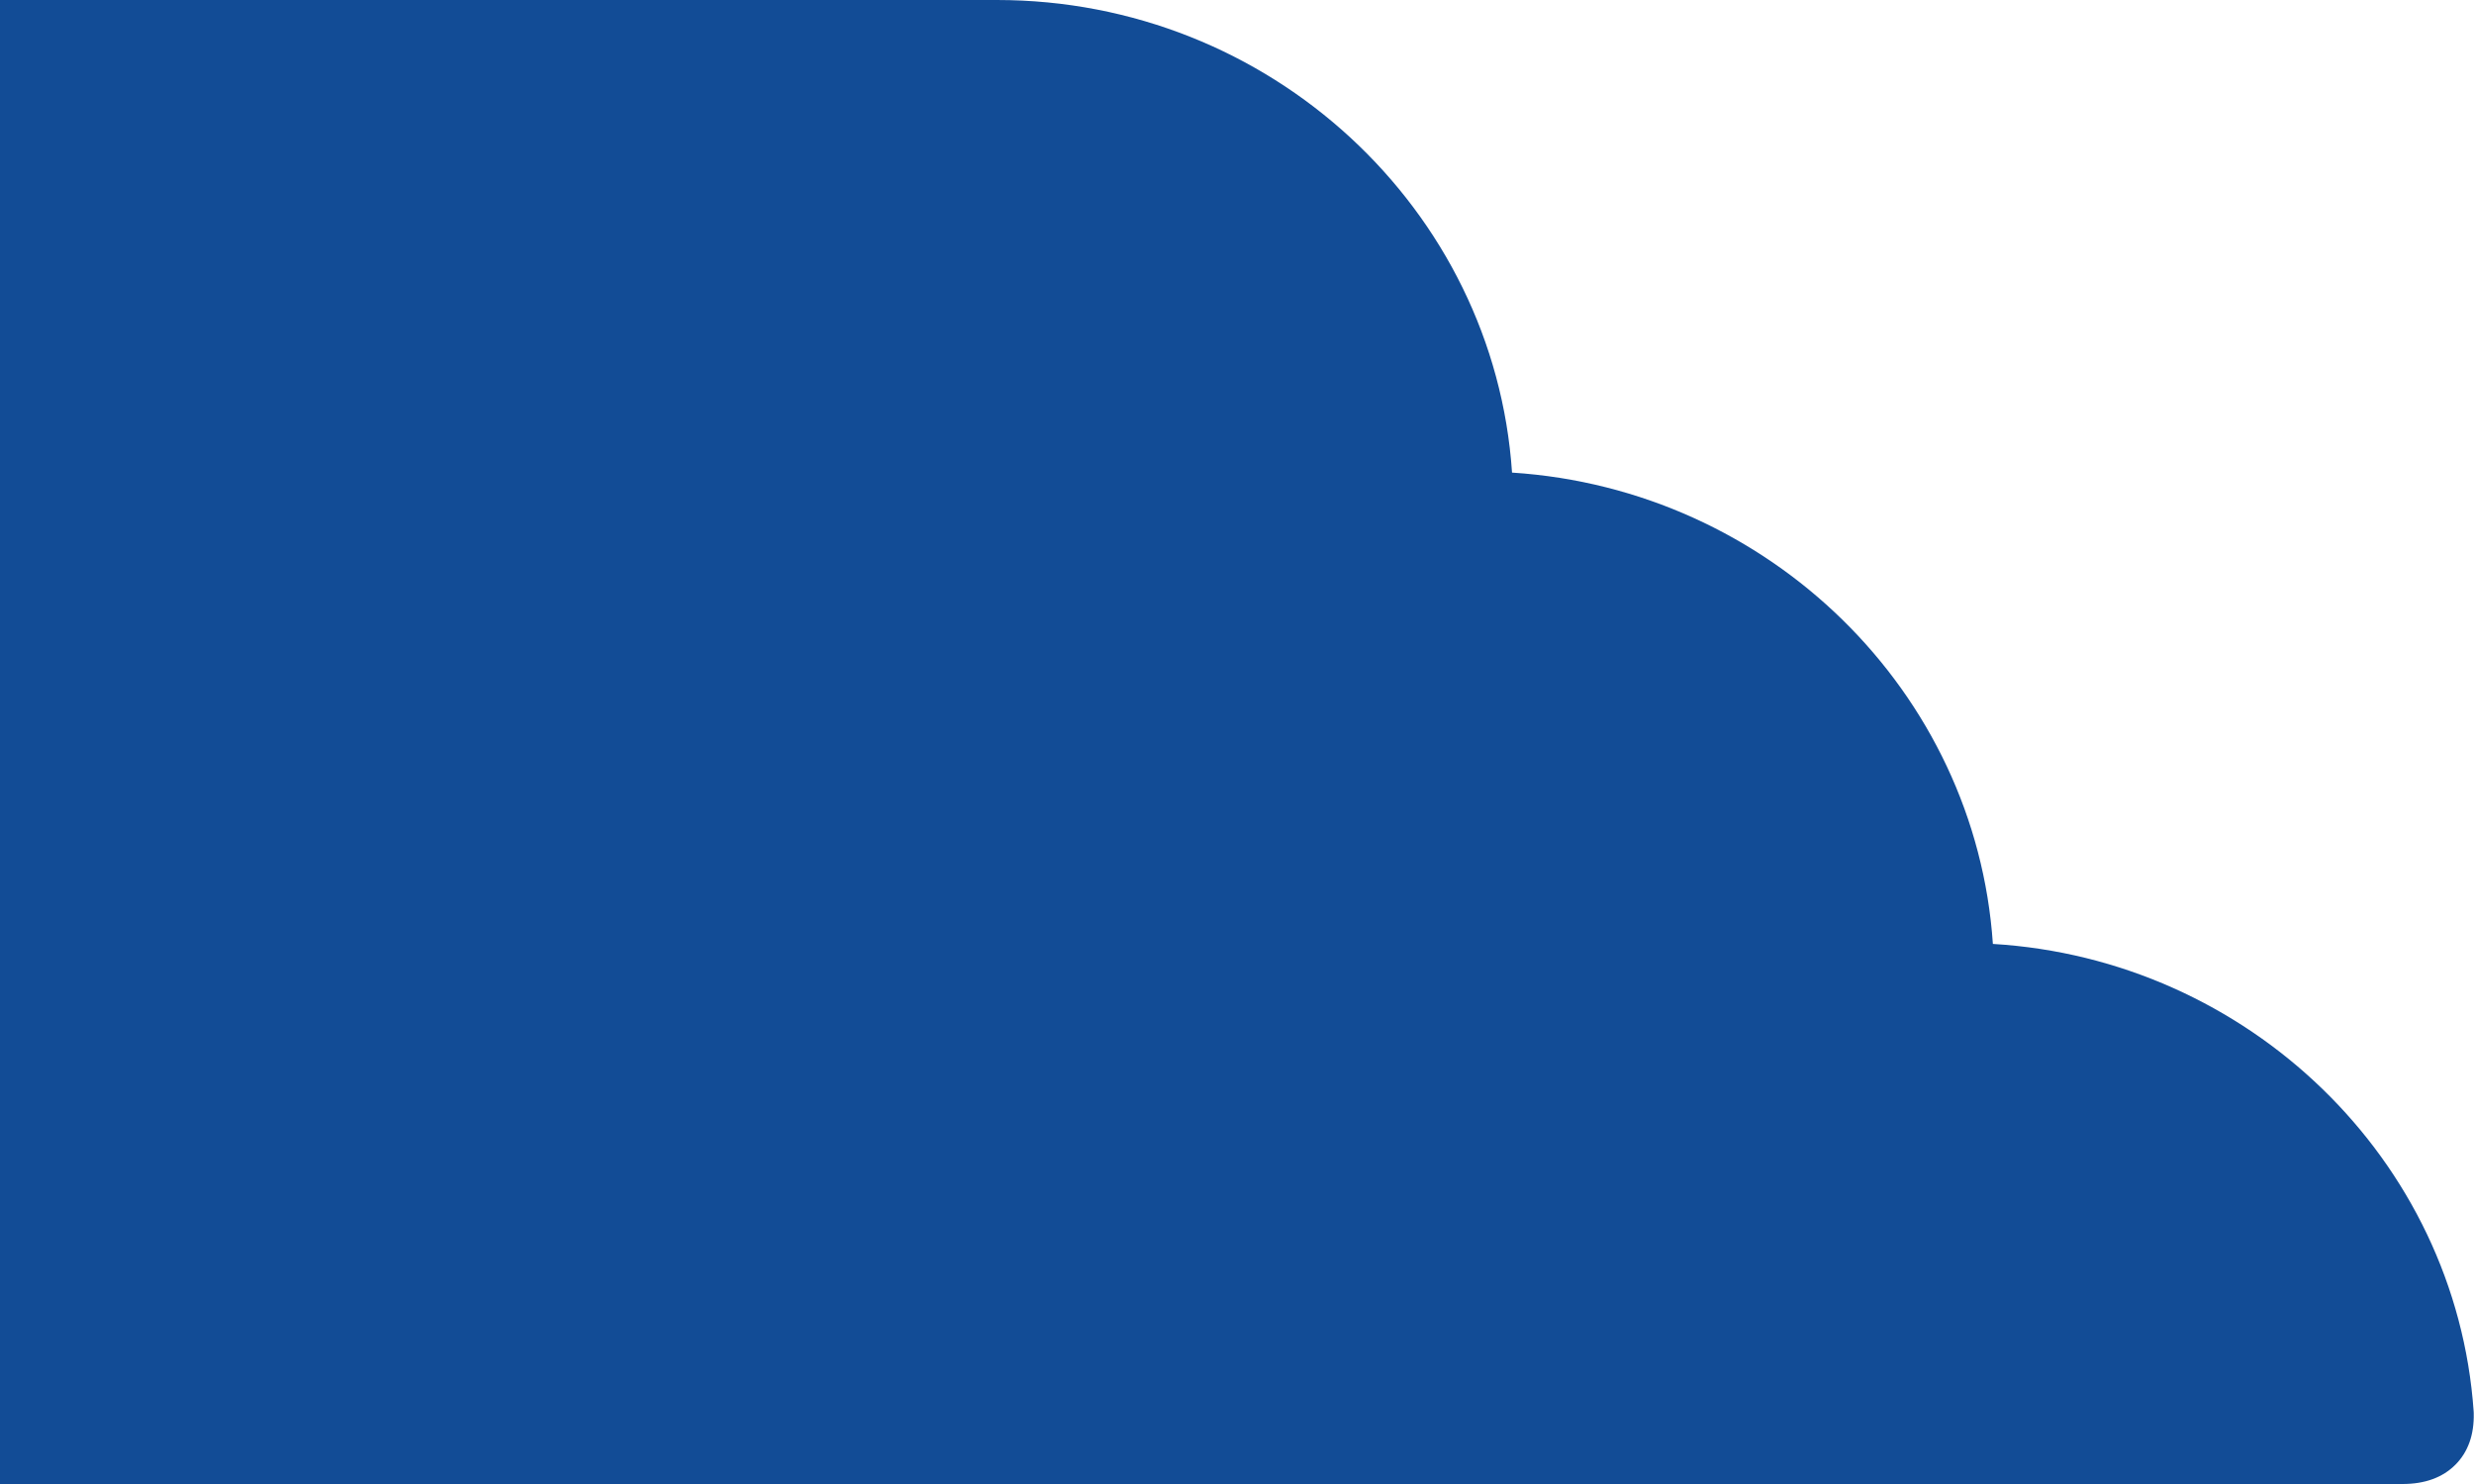<?xml version="1.0" encoding="UTF-8"?>
<svg id="Layer_1" xmlns="http://www.w3.org/2000/svg" width="5in" height="3in" version="1.1" viewBox="0 0 360 216">
  <!-- Generator: Adobe Illustrator 29.0.1, SVG Export Plug-In . SVG Version: 2.1.0 Build 192)  -->
  <path d="M359.953,205.471c-2.55-36.757-32.875-65.862-69.963-68.08-2.482-36.727-32.52-66.184-69.968-68.603C217.445,30.431,184.809,0,145.062,0H-.033v216h349.648c3.24,0,5.824-.944,7.678-2.804,1.841-1.846,2.739-4.367,2.669-7.492l-.01-.233Z" fill="#124c96"/>
</svg>